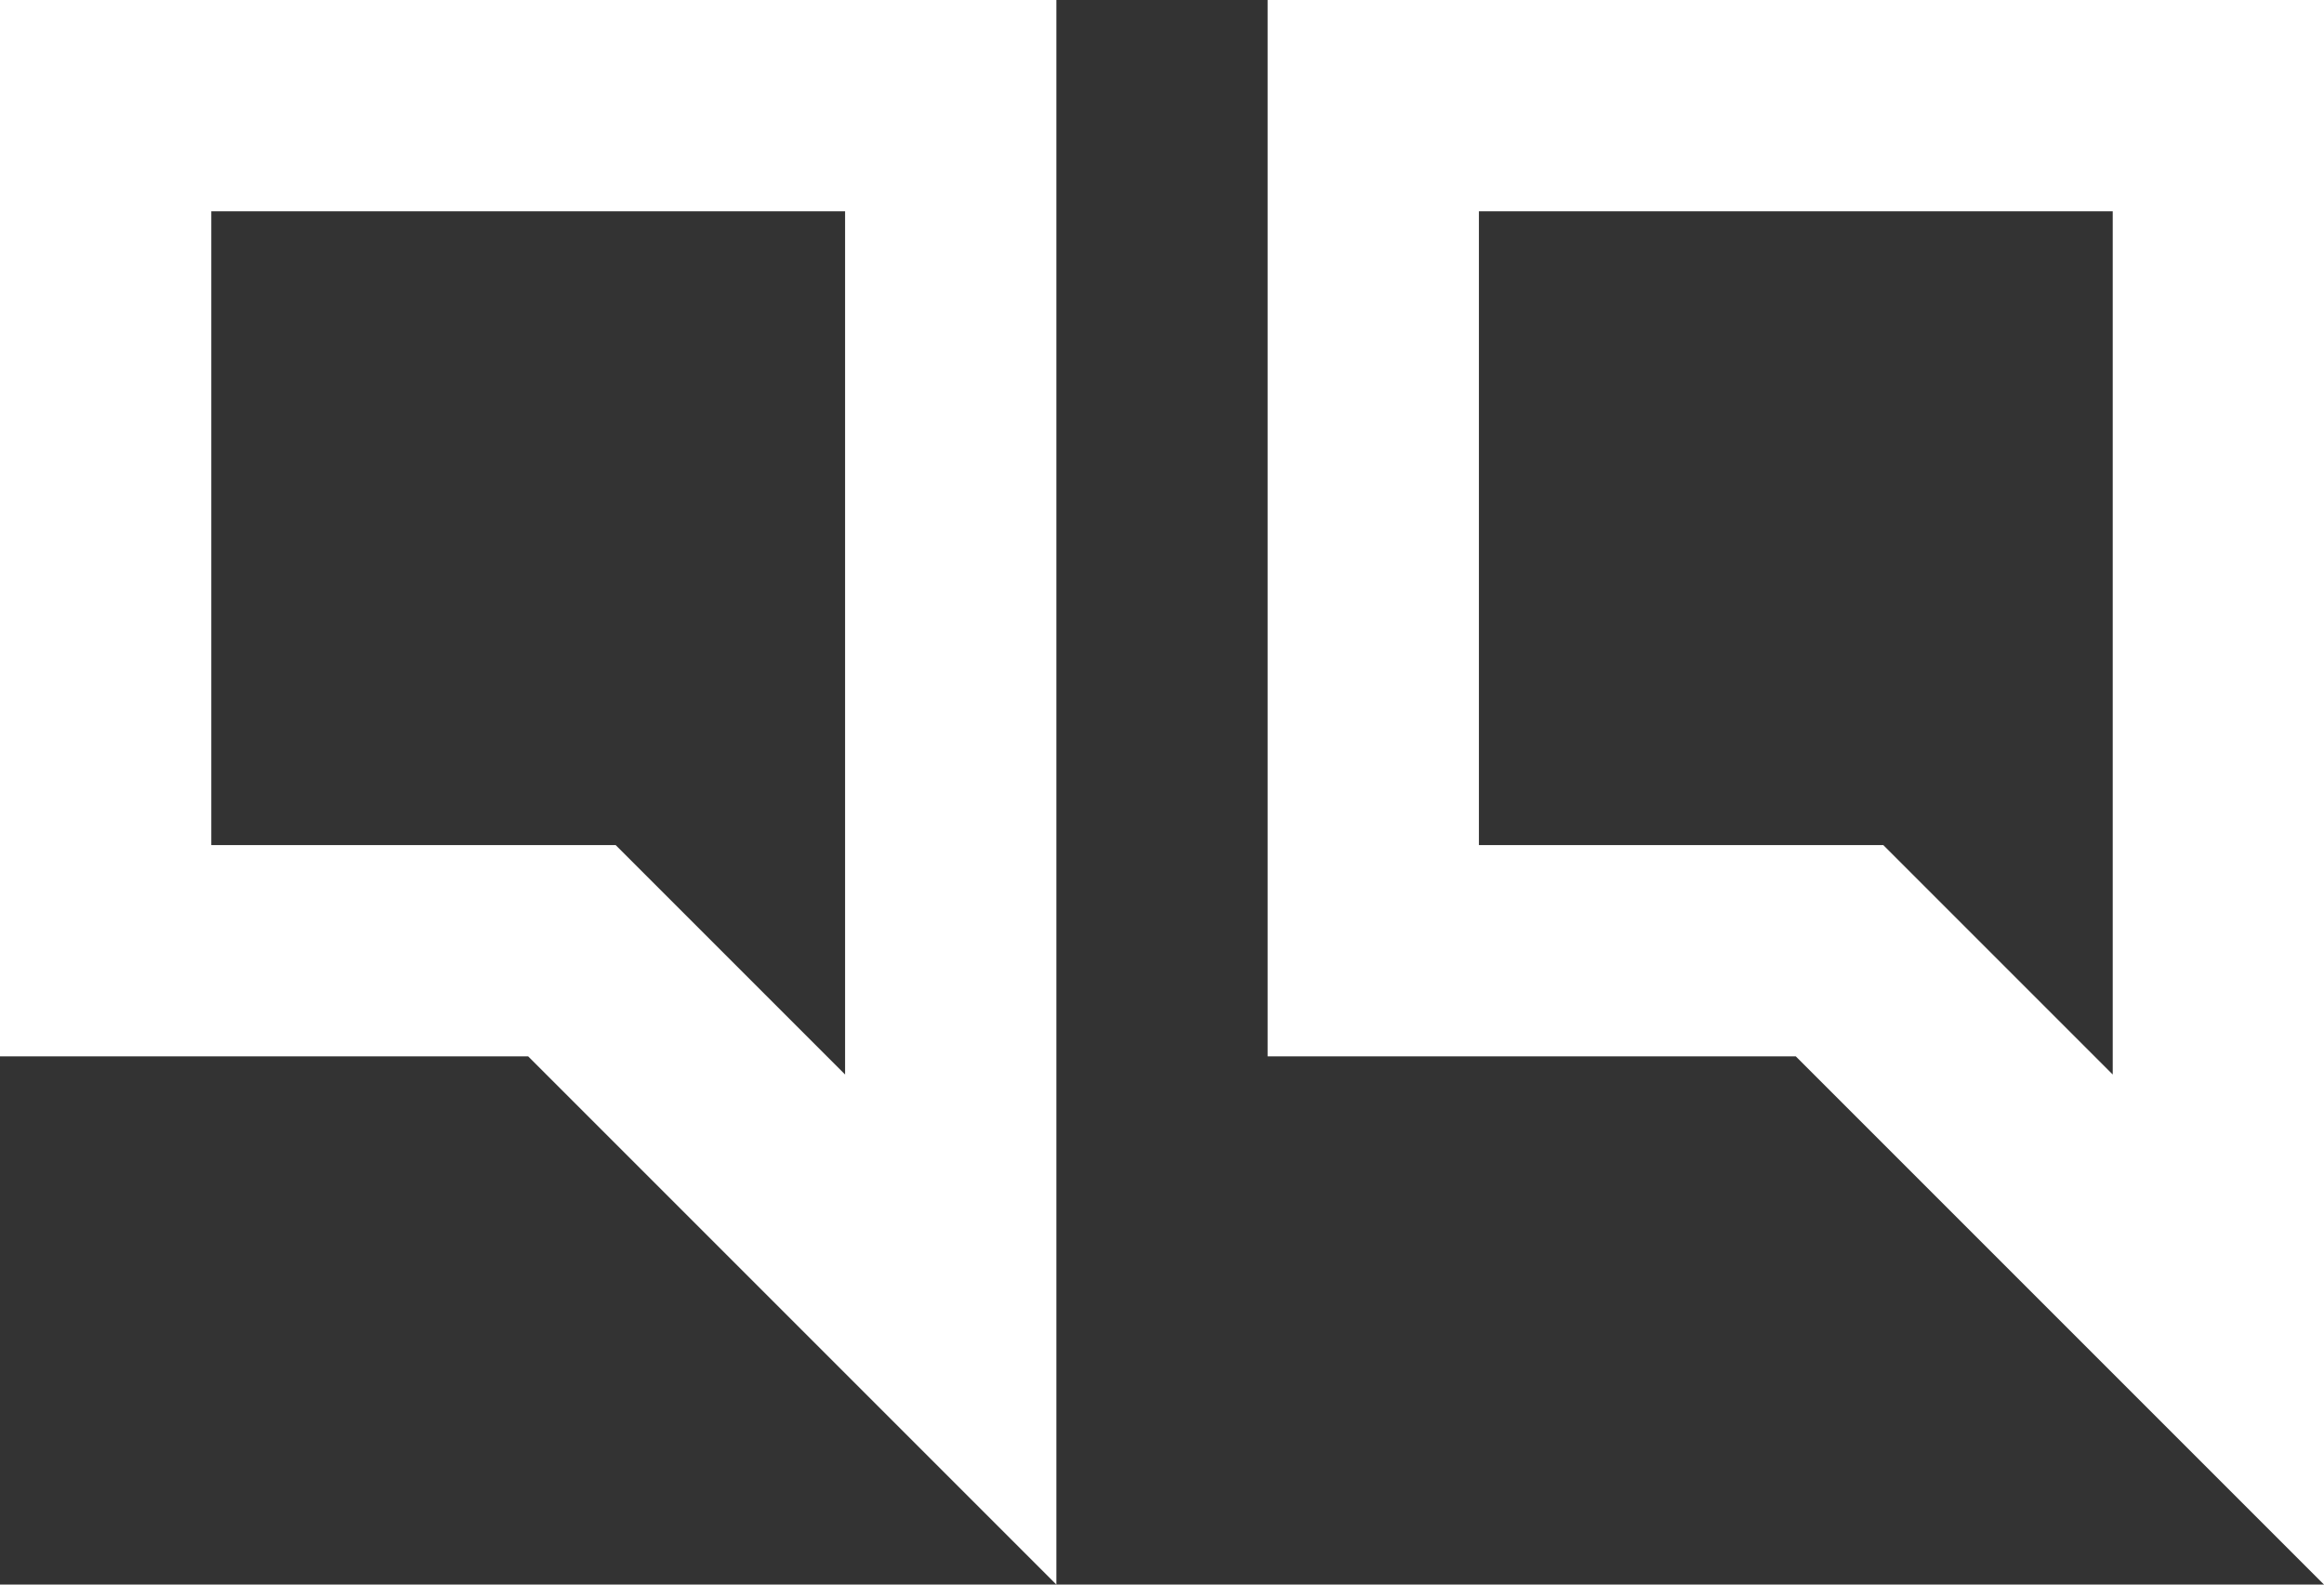 <svg width="220" height="150" viewBox="0 0 220 150" fill="none" xmlns="http://www.w3.org/2000/svg">
<rect x="0" y="0" width="220" height="150" fill="#333333" stroke="none"/>
<path d="M50 90H10V10H90V100V125.858L57.071 92.929L54.142 90H50Z" stroke="white" stroke-width="20"/>
<path d="M170 90H130V10H210V100V125.858L177.071 92.929L174.142 90H170Z" stroke="white" stroke-width="20"/>
</svg>
